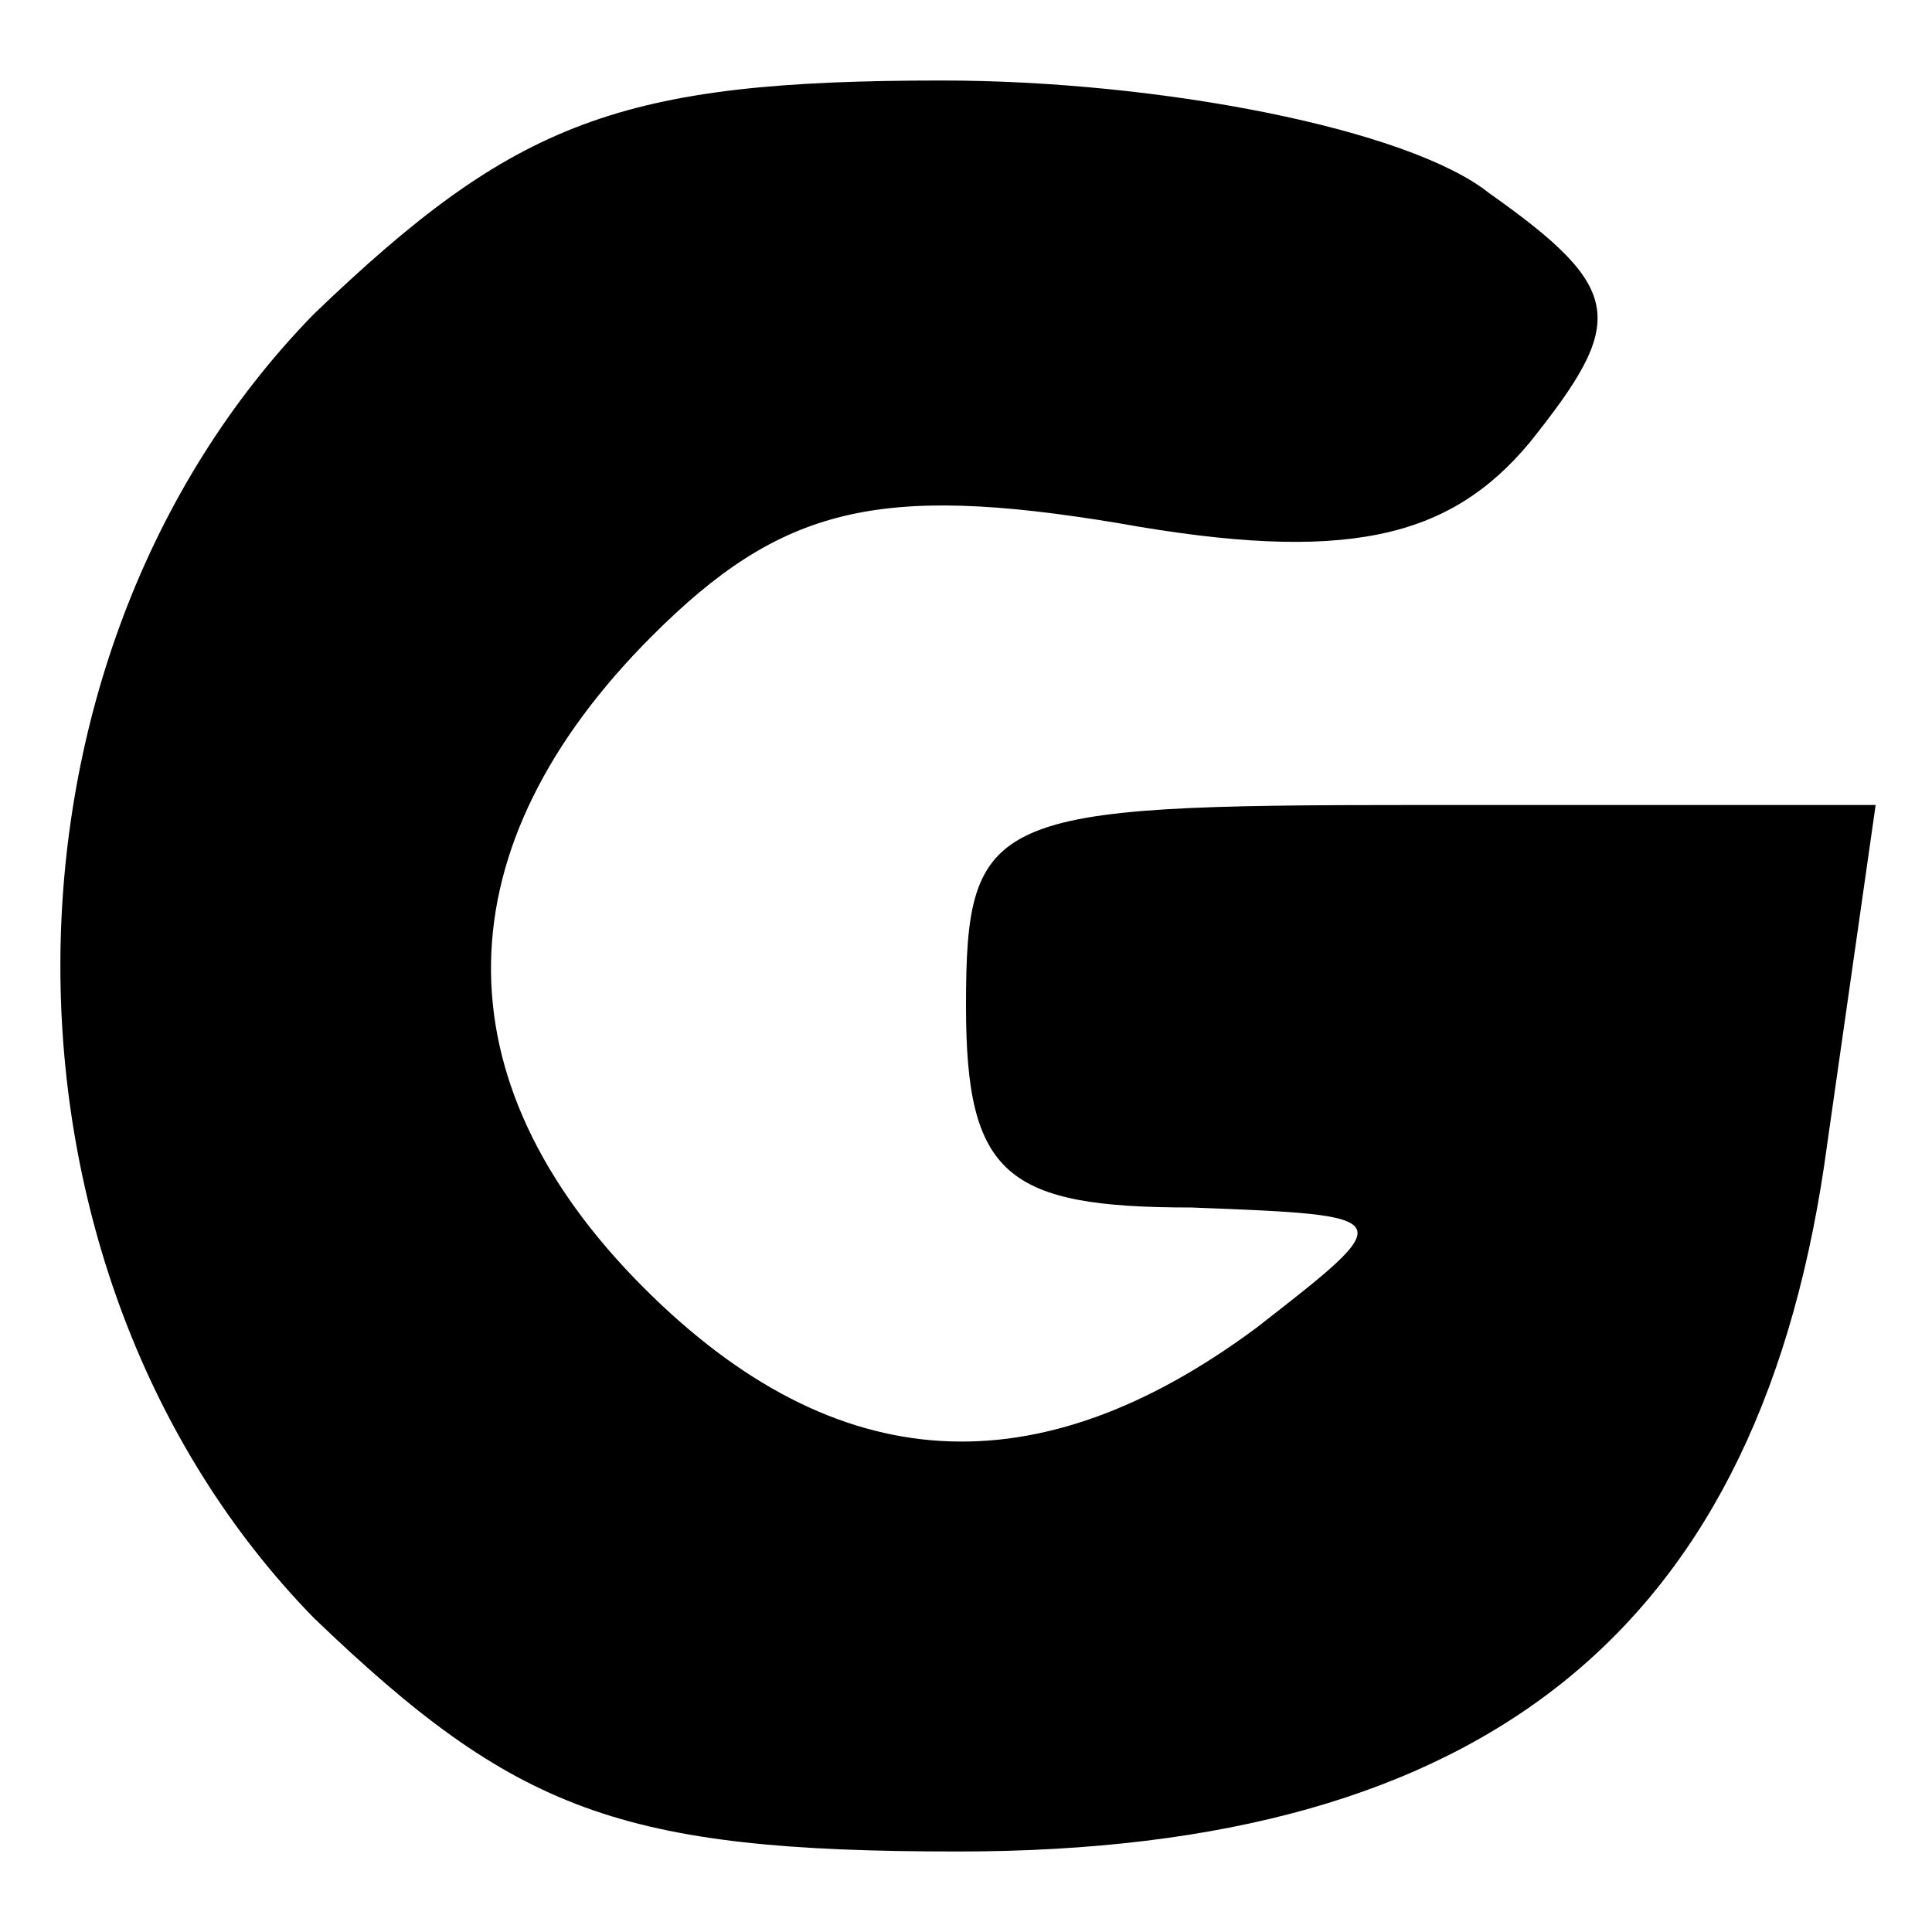 <?xml version="1.0" encoding="UTF-8" standalone="yes"?>
<svg version="1.0" xmlns="http://www.w3.org/2000/svg" width="24" height="24" viewBox="0 0 24 24" preserveAspectRatio="xMidYMid meet">
  <g transform="translate(0,24) scale(0.1,-0.1)" fill="#000000" stroke="none">
    <path d="M39 201 c-42 -43 -42 -119 0 -162 25 -24 38 -29 80 -29 66 0 100 28
108 88 l6 42 -57 0 c-53 0 -56 -1 -56 -25 0 -21 5 -25 28 -25 26 -1 26 -1 8
-15 -27 -20 -52 -19 -76 5 -26 26 -25 55 1 81 16 16 28 19 58 14 28 -5 41 -2
51 10 12 15 12 19 -5 31 -10 8 -41 14 -68 14 -40 0 -53 -5 -78 -29z"/>
  </g>
</svg>